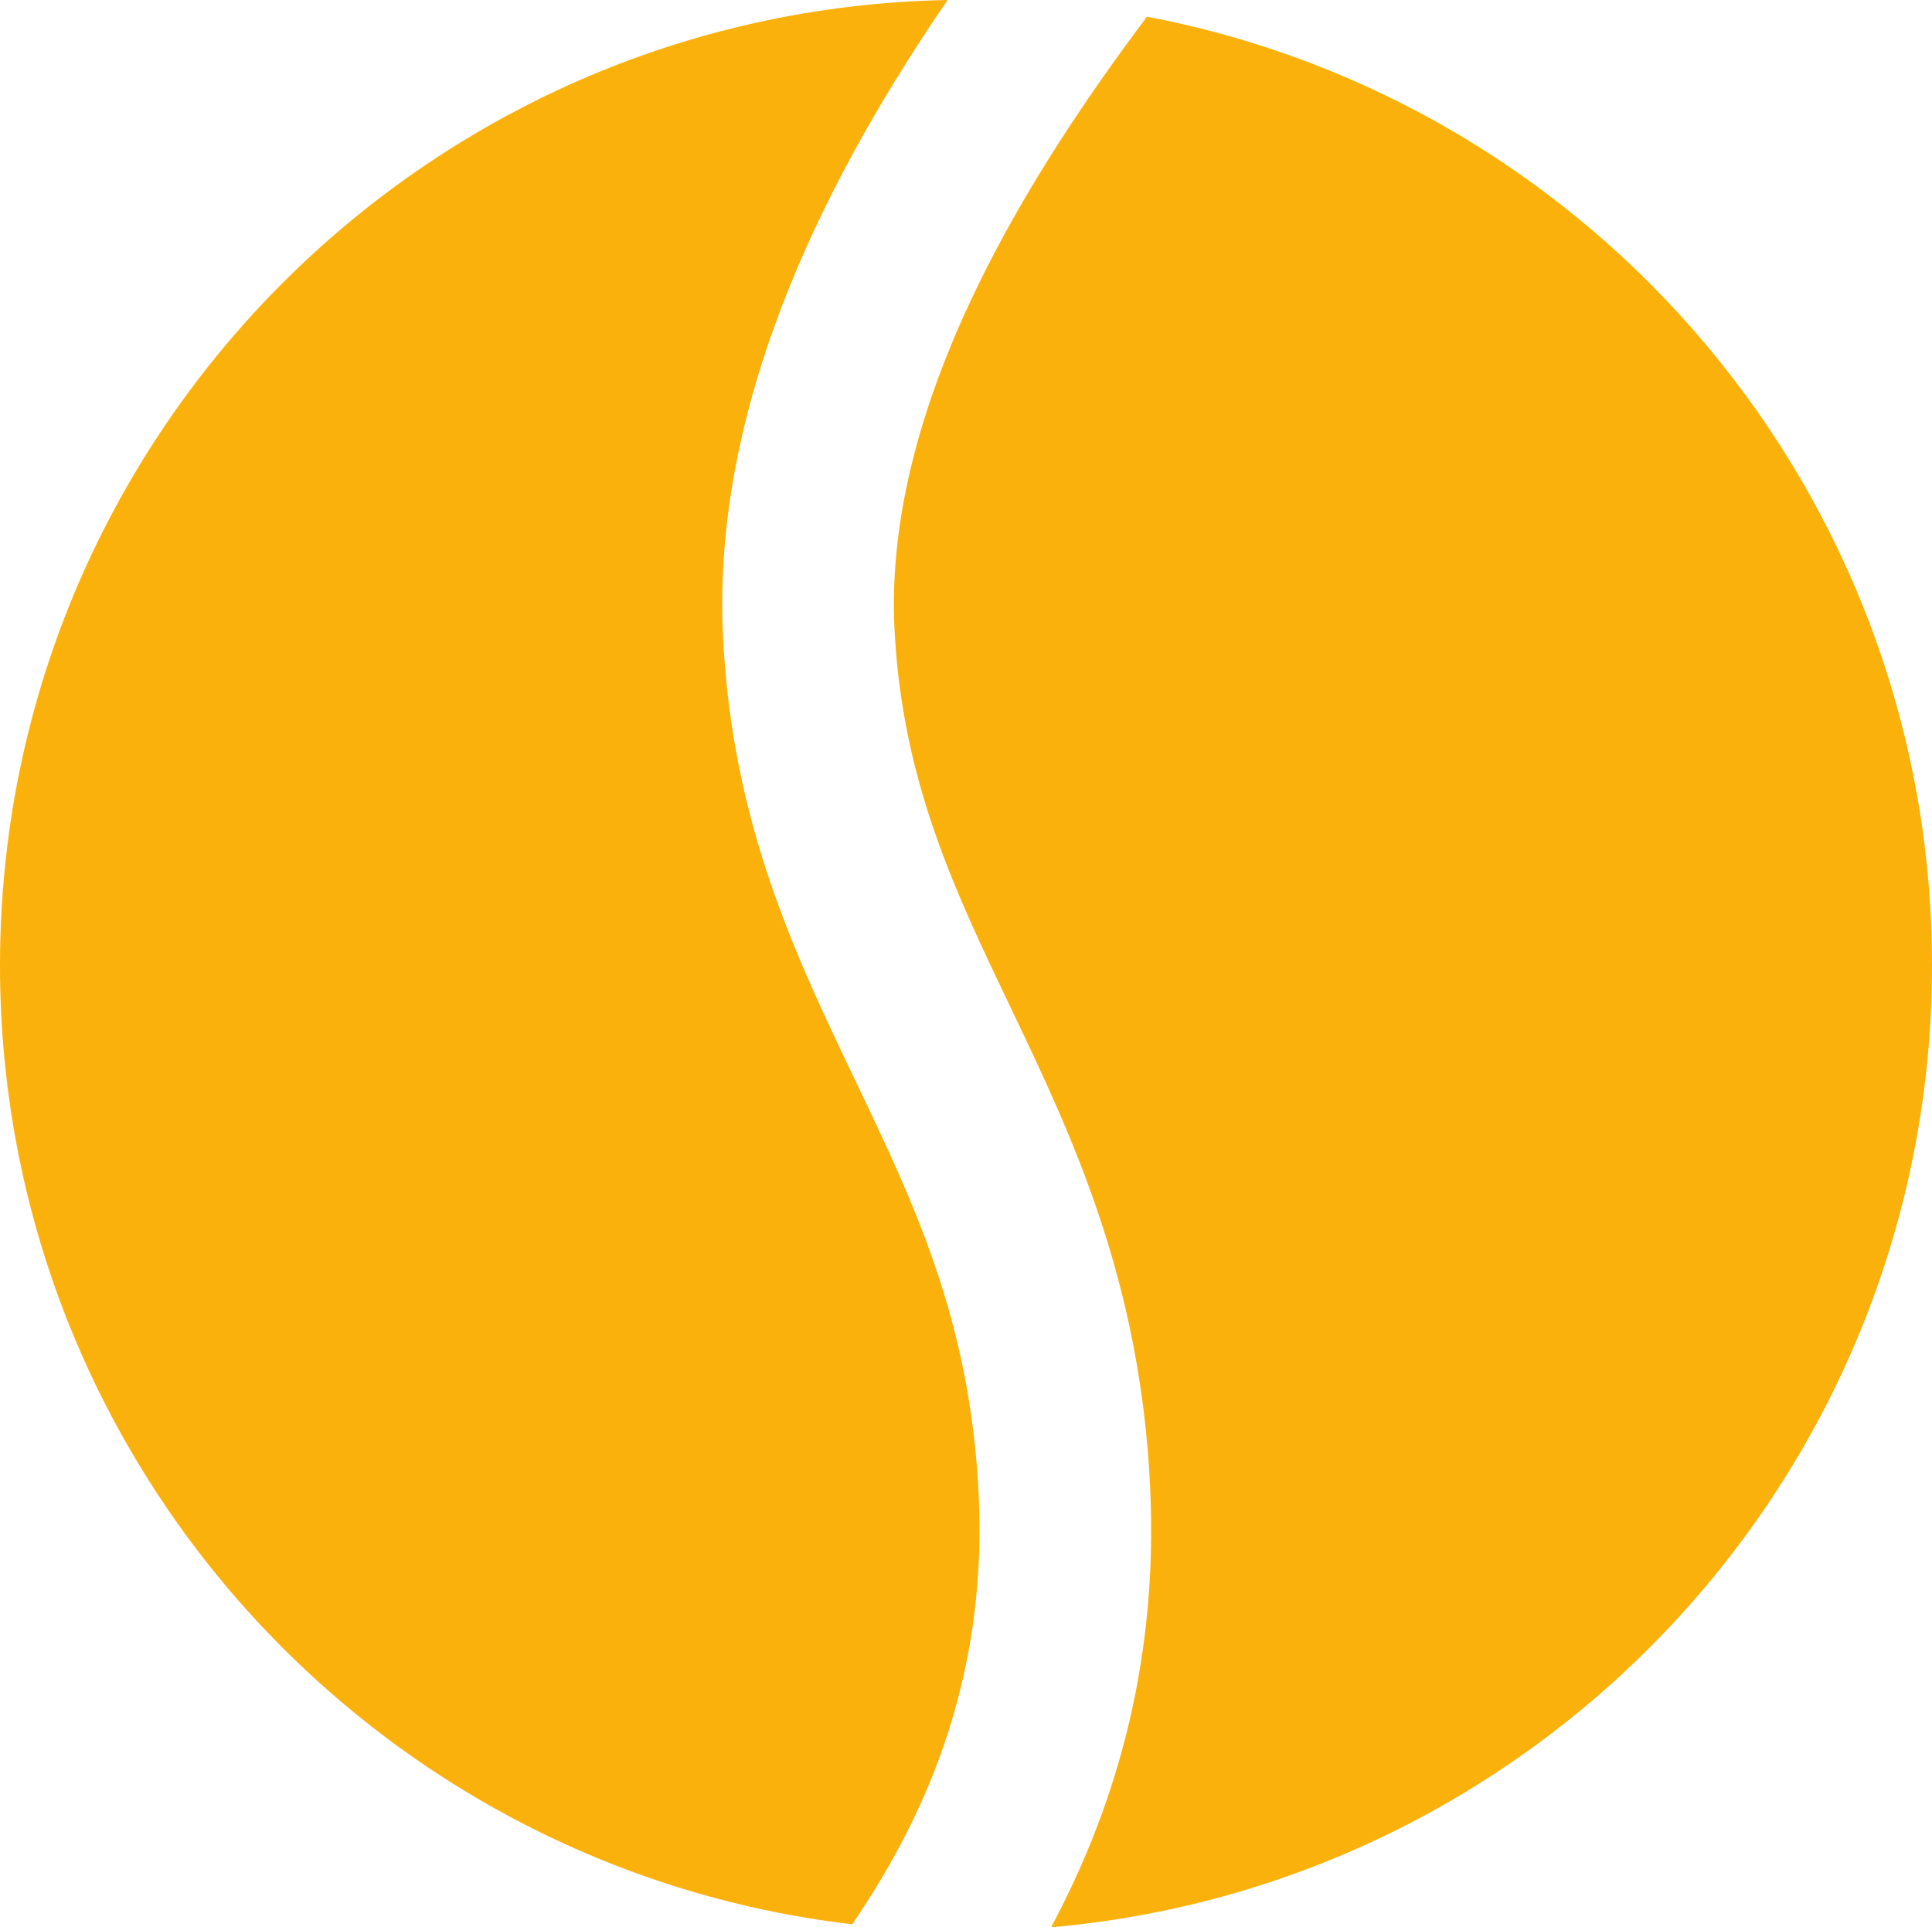 <?xml version="1.0" encoding="UTF-8" standalone="no"?>
<!-- Created with Inkscape (http://www.inkscape.org/) -->

<svg
   xmlns:dc="http://purl.org/dc/elements/1.1/"
   xmlns:cc="http://creativecommons.org/ns#"
   xmlns:rdf="http://www.w3.org/1999/02/22-rdf-syntax-ns#"
   xmlns:svg="http://www.w3.org/2000/svg"
   xmlns="http://www.w3.org/2000/svg"
   xmlns:sodipodi="http://sodipodi.sourceforge.net/DTD/sodipodi-0.dtd"
   xmlns:inkscape="http://www.inkscape.org/namespaces/inkscape"
   width="123.256"
   height="122.976"
   id="svg3589"
   version="1.1"
   inkscape:version="0.48.4 r9939"
   sodipodi:docname="Neues Dokument 7">
  <defs
     id="defs3591" />
  <sodipodi:namedview
     id="base"
     pagecolor="#ffffff"
     bordercolor="#666666"
     borderopacity="1.0"
     inkscape:pageopacity="0.0"
     inkscape:pageshadow="2"
     inkscape:zoom="0.35"
     inkscape:cx="61.62813"
     inkscape:cy="61.488127"
     inkscape:document-units="px"
     inkscape:current-layer="layer1"
     showgrid="false"
     fit-margin-top="0"
     fit-margin-left="0"
     fit-margin-right="0"
     fit-margin-bottom="0"
     inkscape:window-width="613"
     inkscape:window-height="454"
     inkscape:window-x="0"
     inkscape:window-y="0"
     inkscape:window-maximized="0" />
  <g
     inkscape:label="Ebene 1"
     inkscape:groupmode="layer"
     id="layer1"
     transform="translate(-288.372,-470.874)">
    <path
       d="m 350.813,566.299 c -0.526,-11.114 -4.103,-18.591 -7.888,-26.504 -3.841,-8.033 -7.816,-16.341 -8.422,-28.19 -0.791,-15.495 7.084,-30.161 14.325,-40.731 -33.491,0.629 -60.456,27.957 -60.456,61.599 0,31.581 23.758,57.595 54.37,61.189 4.269,-6.272 8.644,-15.129 8.071,-27.363"
       style="fill:#fab10b;fill-opacity:1;fill-rule:nonzero;stroke:none"
       id="path3088-8"
       inkscape:connector-curvature="0" />
    <path
       d="m 411.628,532.473 c 0,-30.089 -21.57,-55.127 -50.085,-60.534 -7.051,9.415 -16.856,24.381 -16.102,39.108 0.491,9.659 3.83,16.635 7.362,24.023 3.899,8.15 8.319,17.387 8.946,30.715 0.555,11.785 -2.558,21.024 -6.321,28.066 31.49,-2.749 56.2,-29.168 56.2,-61.377"
       style="fill:#fab10b;fill-opacity:1;fill-rule:nonzero;stroke:none"
       id="path3090-8"
       inkscape:connector-curvature="0" />
  </g>
</svg>
